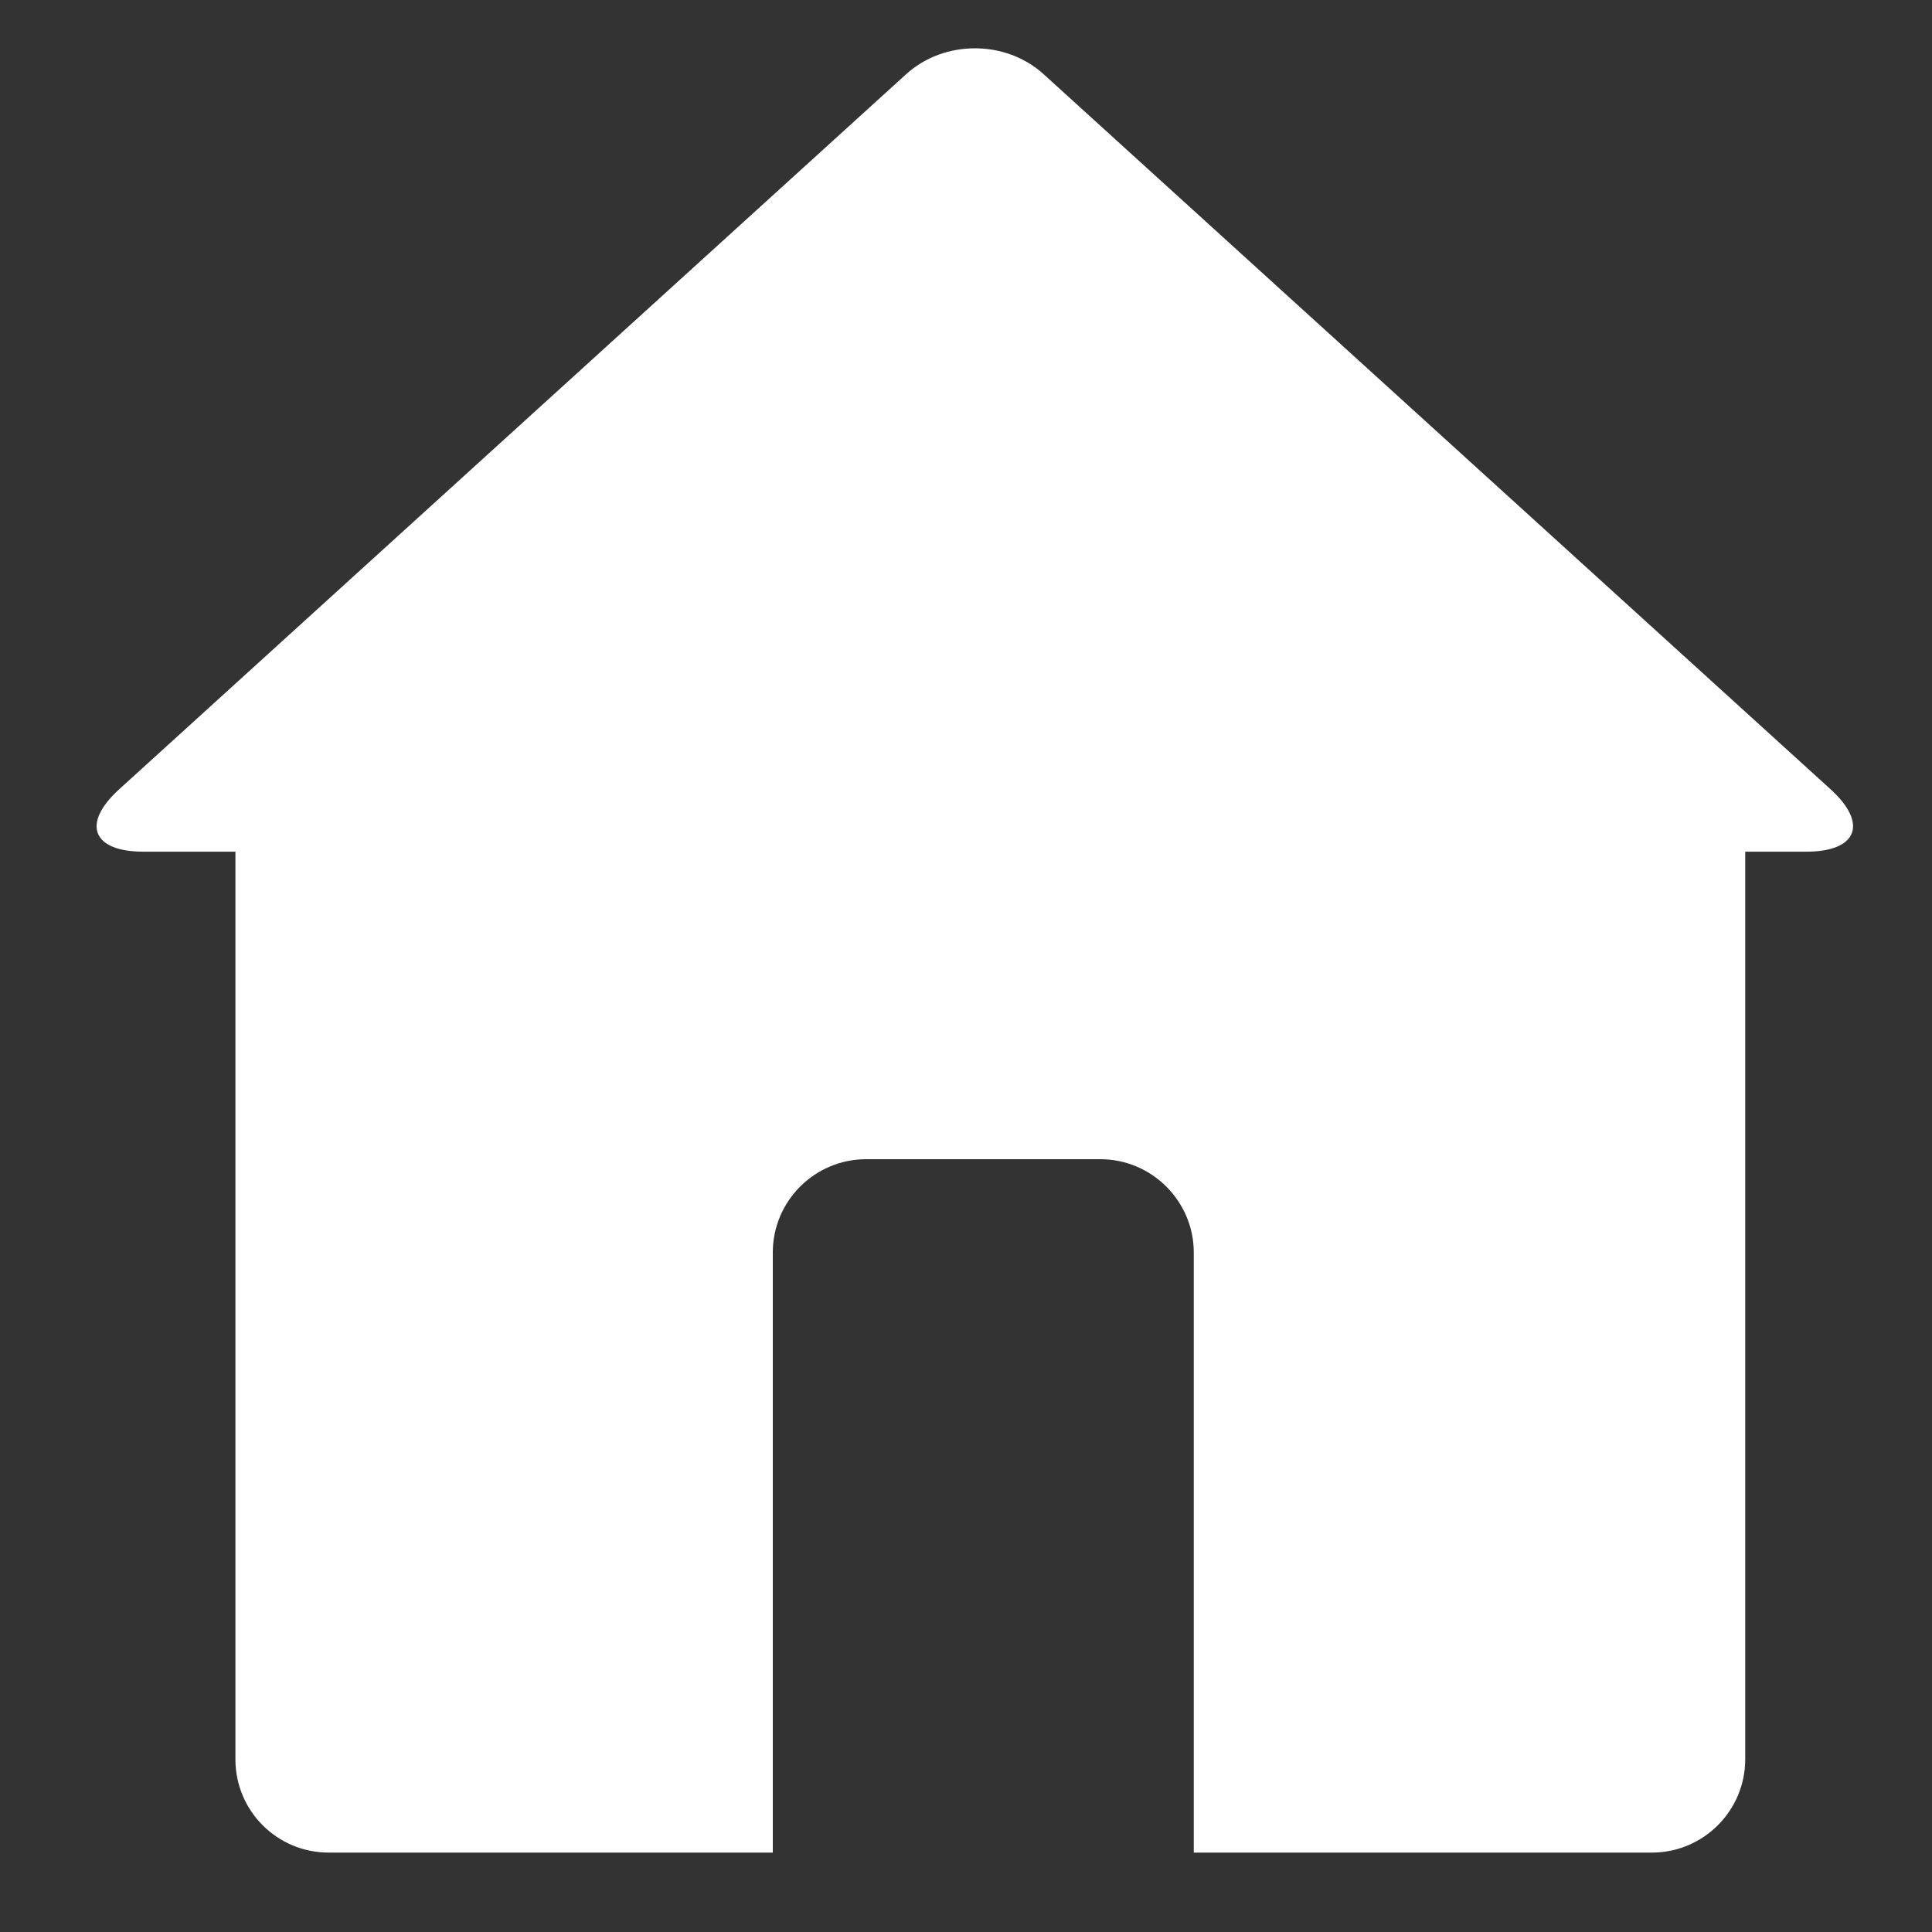 <?xml version="1.0" encoding="UTF-8"?>
<svg width="40px" height="40px" viewBox="0 0 40 40" version="1.1" xmlns="http://www.w3.org/2000/svg" xmlns:xlink="http://www.w3.org/1999/xlink">
    <rect x="0" y="0" width="40" height="40" fill="#333333" stroke="none"/>
    <!-- Generator: Sketch 48.2 (47327) - http://www.bohemiancoding.com/sketch -->
    <title>icnt_fill_home03_dark</title>
    <desc>Created with Sketch.</desc>
    <defs></defs>
    <g id="Symbols" stroke="none" stroke-width="1" fill="none" fill-rule="evenodd">
        <g id="icnt_fill_home03_dark" fill="#FFFFFF">
            <path d="M24.716,38.356 L24.716,25.932 C24.716,24.874 23.85,24 22.782,24 L17.934,24 C16.868,24 16,24.865 16,25.932 L16,38.356 L6.806,38.356 C5.739,38.356 4.874,37.495 4.874,36.424 L4.874,17.633 L2.971,17.633 C1.908,17.633 1.683,17.054 2.469,16.34 L18.761,1.536 C19.547,0.822 20.821,0.821 21.607,1.536 L37.899,16.34 C38.685,17.054 38.451,17.633 37.398,17.633 L36.133,17.633 L36.133,36.424 C36.133,37.491 35.264,38.356 34.201,38.356 L24.716,38.356 Z" id="Combined-Shape"></path>
        </g>
    </g>
</svg>